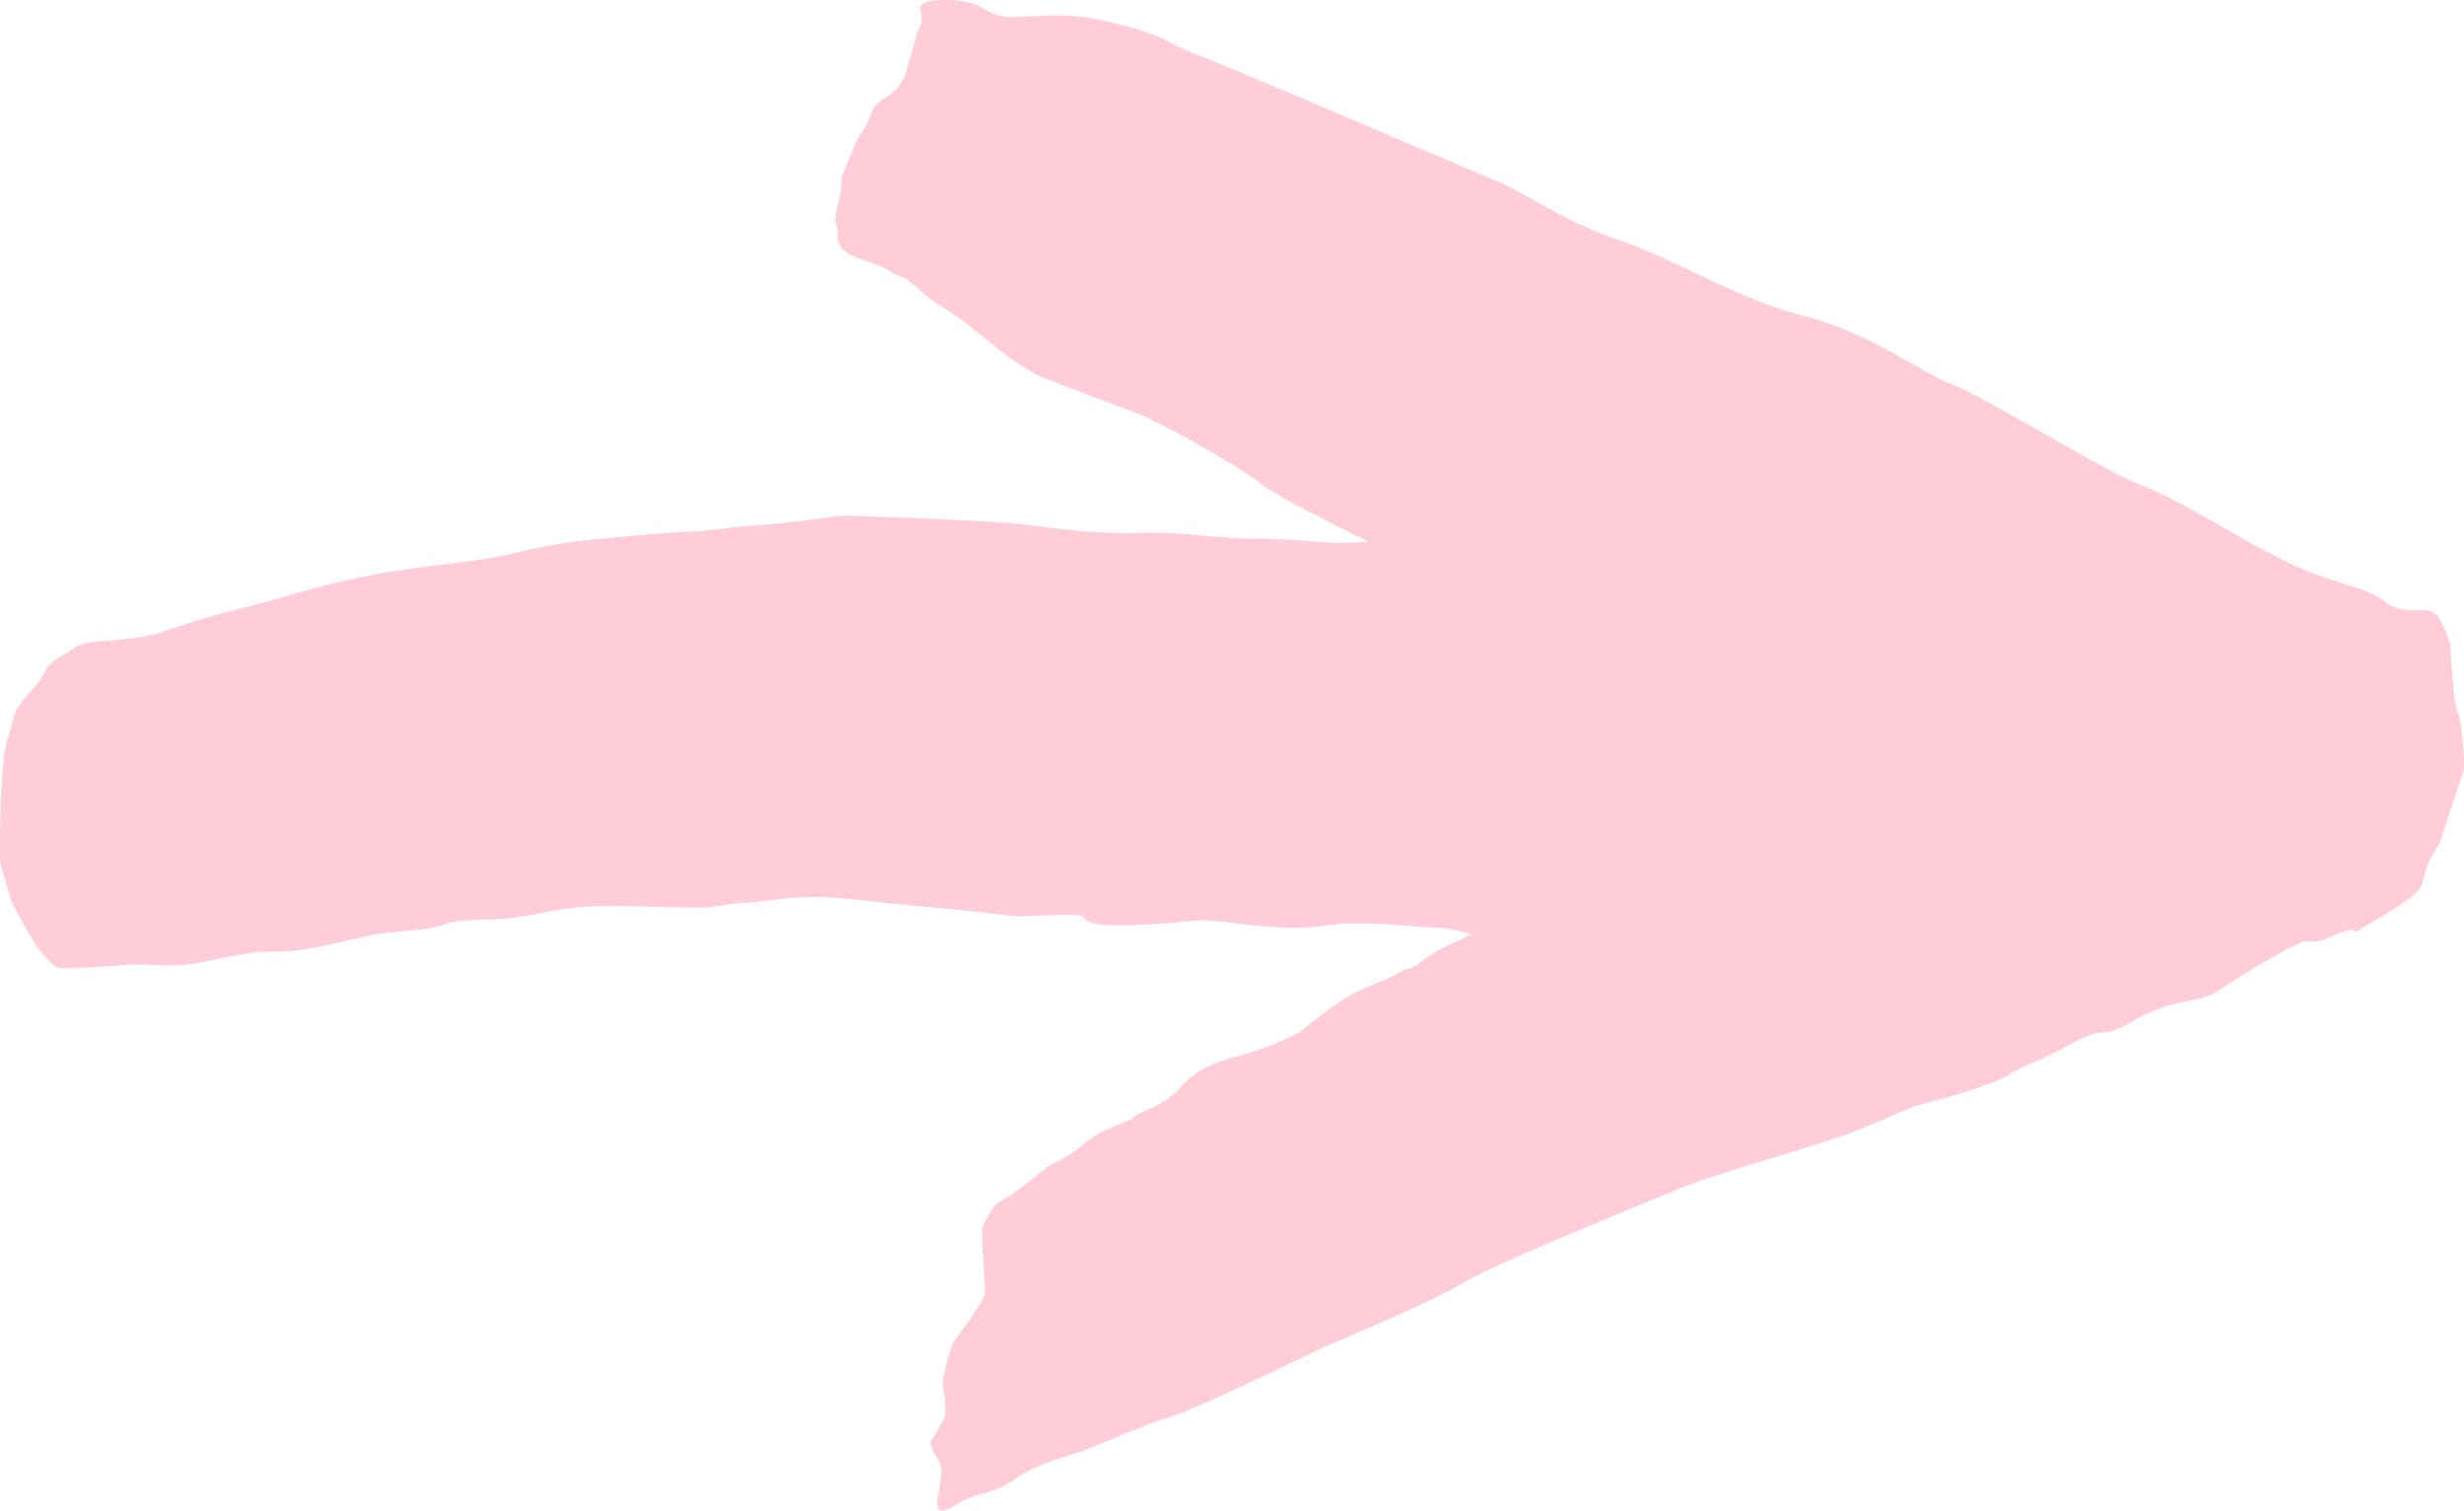 <svg xmlns="http://www.w3.org/2000/svg" viewBox="0 0 964.8 591.52"><defs><style>.a{fill:#ffcdd8;}</style></defs><title>Arrow Light Pink</title><path class="a" d="M957,324.8c-2.23,8.49-3.12,6.25-6.25,13.41s.45,8.48-10.28,15.64-13.85,8-16.52,10.26,0-2.68-10.28,2.24-8.49-.45-16.08,4.47,10.72-6.71-11.62,6.25-15.63,12.06-30.82,15.19-19.22,8-26.36,10.72-5.81-.89-17.88,5.81-21,9.39-23.67,11.61-17.44,7.61-30.39,10.72-19.66,8.5-40.21,15.19-47.8,14.31-59.41,19.22-70.6,28.59-84,36.64-53.6,24.56-59,27.25-47.8,23.22-56.29,25.46-30.38,12.06-34.41,13.4-17.86,4.91-25.9,10.72-13,4.91-19.21,8-12.52,8.48-11.19-.45,2.25-11.61,0-15.19-3.56-6.25-2.22-8,4.91-8.48,4.91-8.48a41.35,41.35,0,0,0,0-8c-.44-4-1.33-3.11-.44-8a123.86,123.86,0,0,1,3.58-13s12.05-16.09,12.5-19.22-.45-8.92-.45-12.06-.44-3.11-.44-8.94-.89-4,2.23-9.37,1.79-4,7.6-7.6S411,456.15,411,456.15a52.66,52.66,0,0,0,8.48-4.47c4-2.68,6.71-5.81,11.18-8.05s8-3.57,11.17-4.9.89-1.35,8-4.47,7.6-4.47,9.83-5.81,5.82-9.83,22.8-14.3,26.8-10.28,26.8-10.28,14.29-12.05,23.22-16.08,10.28-4,14.75-6.7,4.47-.46,9.83-4.93,19.22-10.26,19.22-10.26-8.5-2.68-14.3-2.68-28.16-2.69-38.43-1.34-18.31,1.78-21,1.34-6.25,0-15.64-1.34-16.53-1.8-19.65-1.35-32.18,3.13-39.32.9,1.8-3.58-15.19-3.13-11.61.89-22.78-.45-34.85-3.58-40.21-4-20.11-2.67-30.82-2.67-19.21,1.78-26.37,2.22-11.17,1.36-14.73,1.8-26.36-.44-39.77-.44-21,1.78-33.06,4-23.68.45-30.83,3.14-17,2.23-27.24,4-27.27,7.15-39.77,6.7S78.19,378,68.35,378s-10.73-.89-21.9,0-22.33,1.34-23.67.89-5.81-3.58-11.17-13-7.15-12.07-8.49-17.43S0,340,0,334.18s0-37.08,3.12-45.57.44-8.5,8.94-17.87,3.12-8.49,12.06-13.85,5.36-4.92,20.55-6.25,15.64-2.25,29.49-6.71,23.67-6.26,40.2-11.17a317.87,317.87,0,0,1,41.55-9.37c11.17-1.8,34.41-4,45.13-6.71a212.6,212.6,0,0,1,30.83-5.37c9.38-.89,26.8-2.67,37.52-3.11s16.09-1.8,29.05-2.69,29-3.58,31.72-3.58,59.41,1.8,72.36,3.58,27.71,3.58,44.24,3.13,29.48,2.23,42.89,2.23,33.05,1.78,33.05,1.78l13.41-.45s-37.52-18.31-42.44-22.78-37.52-23.66-50.93-28.58-19.22-7.16-33.06-12.52-28.6-21-39.32-27.25-12.06-10.72-17.87-12.95-3.58-2.69-13-5.8-11.61-5.38-11.61-11.19-2.23-.89.44-12-.89-4.92,3.14-14.31,2.22-7.14,6.25-13.39,2.67-8.94,8-12.52,5.85-4.35,7.64-7.48-.17,1.78,2.94-8.49,2-8.82,4.26-13.29S354.72,0,370.36,0s15.19,6.7,25.91,6.7S415.49,4.47,431.57,8s17.86,4.92,22.78,6.72-.45.89,18.77,8.47,99.18,42,112.13,47.36,26.82,16.08,49.14,23.69,44.68,22.33,71.93,29.47,44.24,21.45,58.08,26.82,58.54,33.5,73.73,39.31,35.29,18.77,46.45,24.58,15.19,8,26.81,12.06,15.63,4,23.68,9.83S951.6,235,955.63,243s4,10.73,4,12.52S961,277,962.32,278.78s3.14,20.55,2.25,23.24S957,324.8,957,324.8"/></svg>